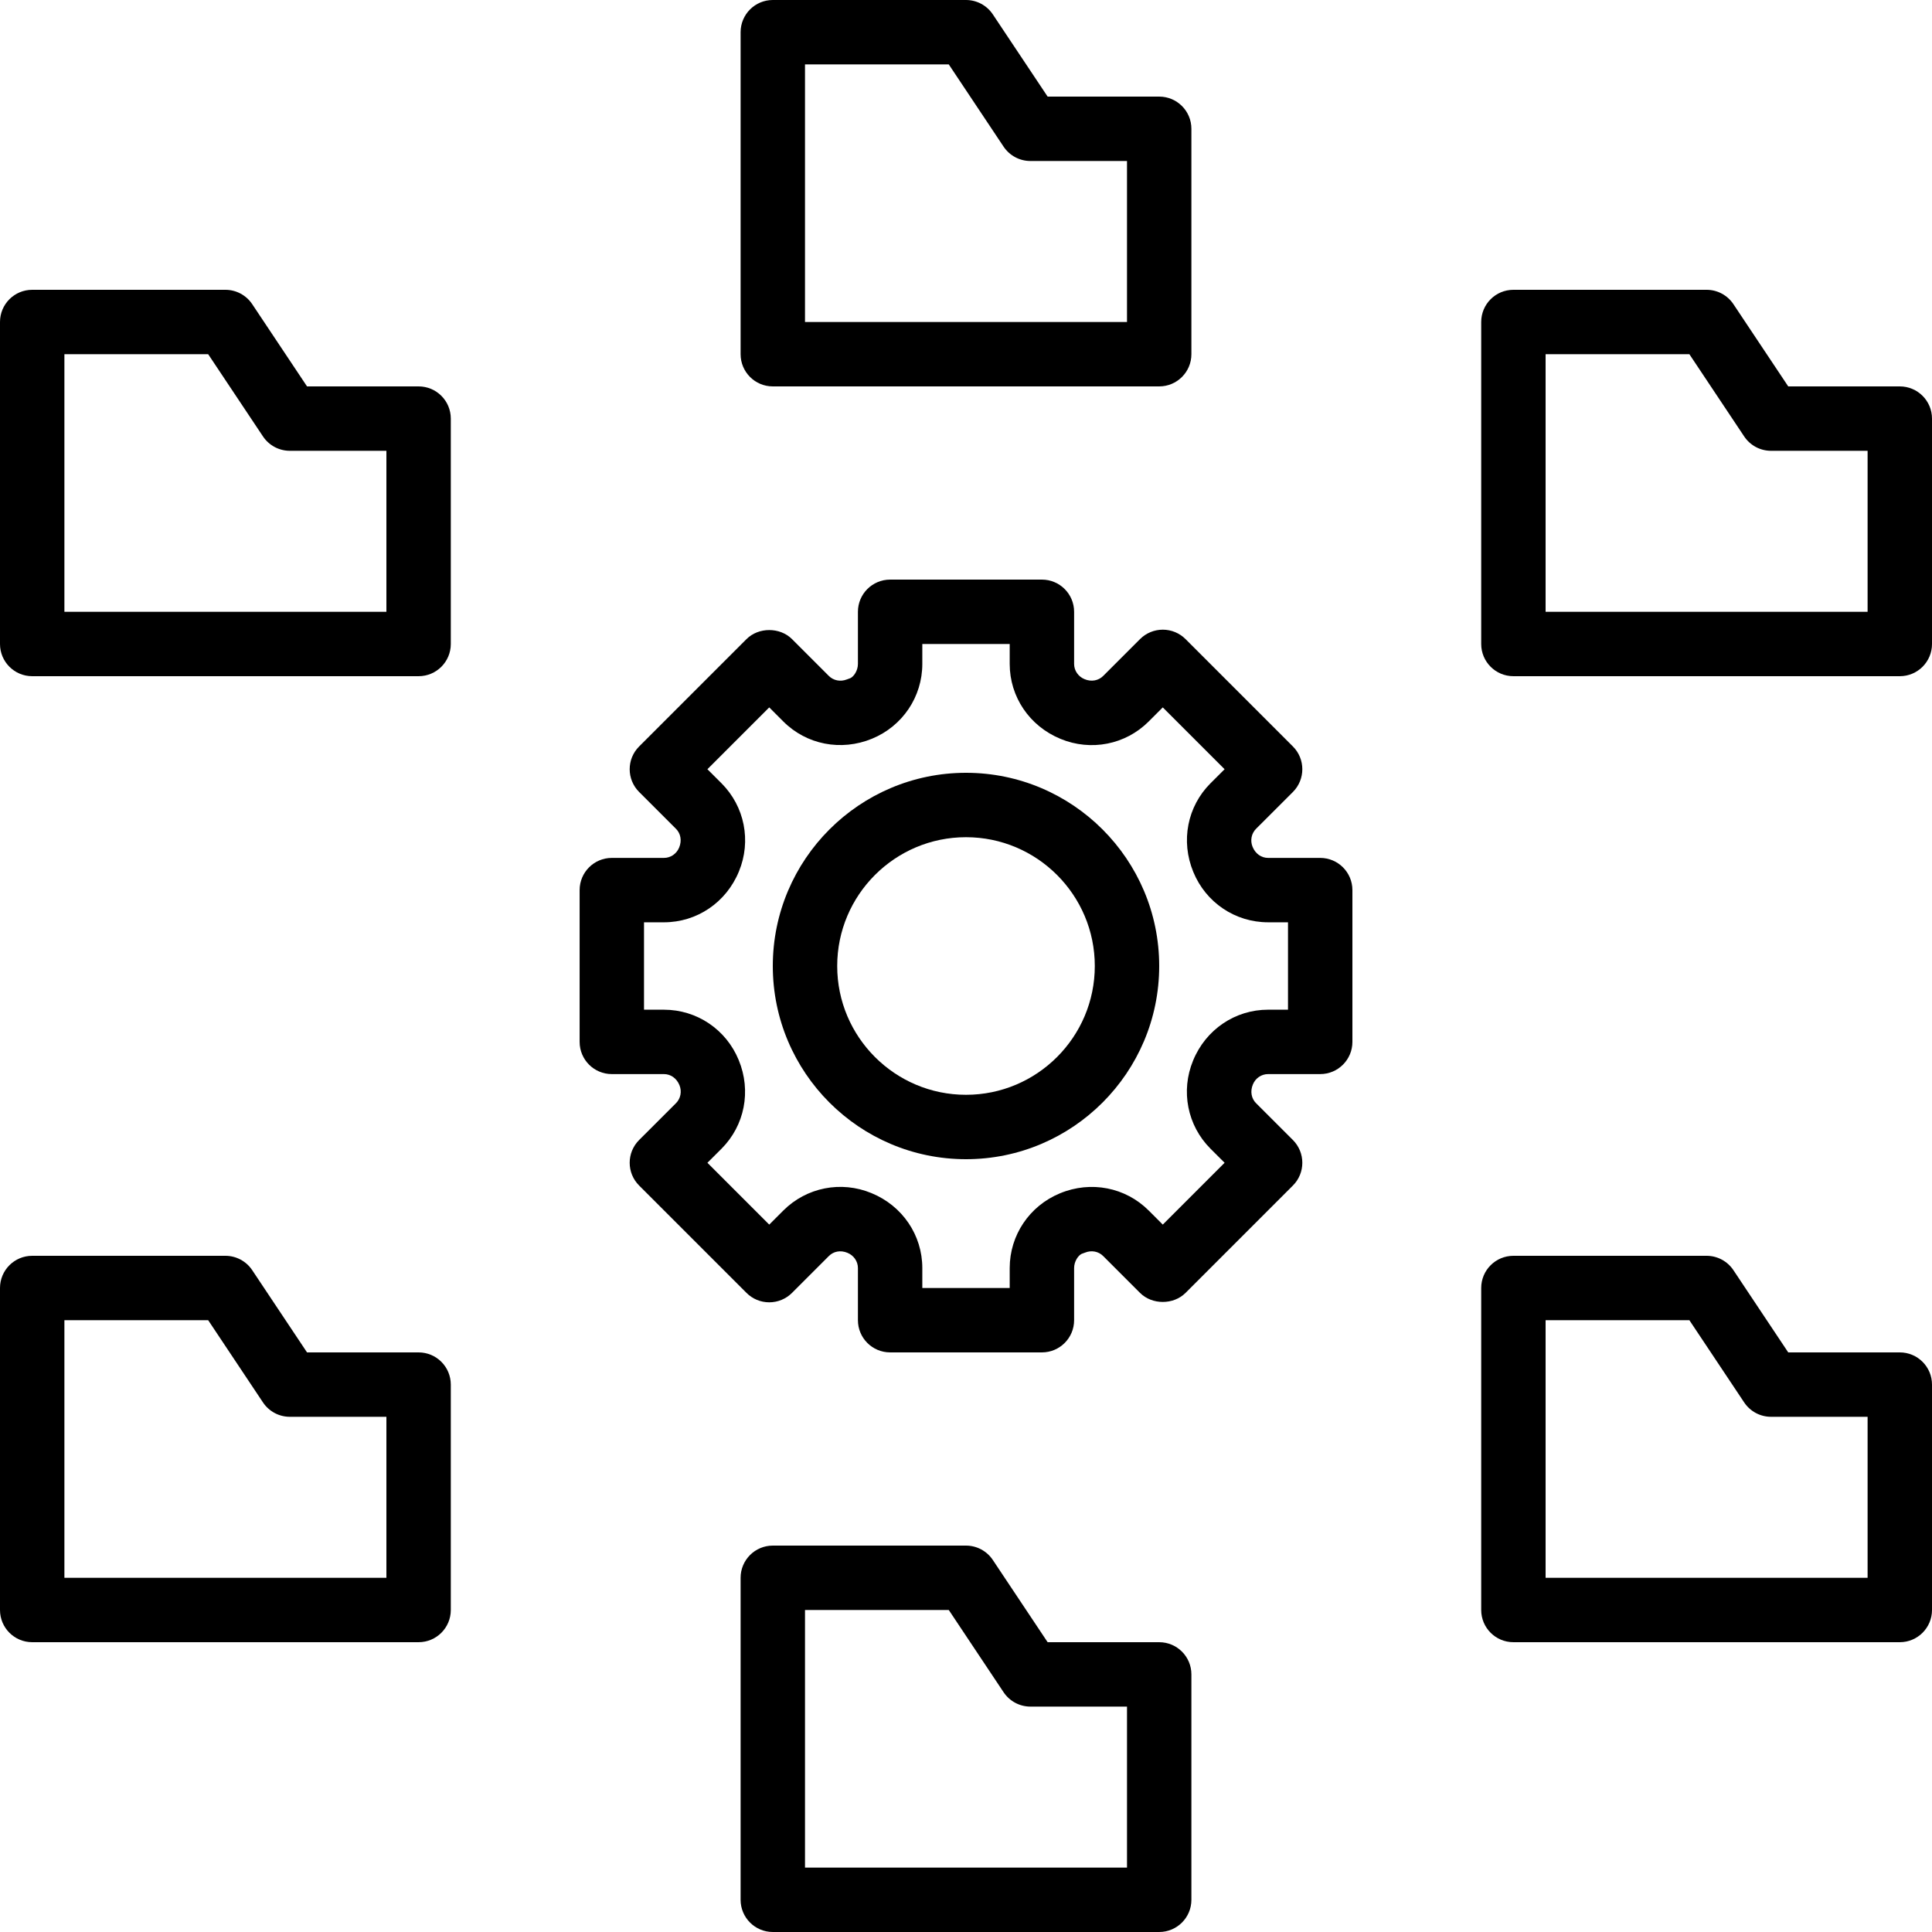 <?xml version="1.0" encoding="iso-8859-1"?>
<!-- Generator: Adobe Illustrator 19.0.0, SVG Export Plug-In . SVG Version: 6.00 Build 0)  -->
<svg version="1.1" id="Layer_1" xmlns="http://www.w3.org/2000/svg" xmlns:xlink="http://www.w3.org/1999/xlink" x="0px" y="0px"
	 viewBox="0 0 512 512" style="enable-background:new 0 0 512 512;" xml:space="preserve">
<g>
	<g>
		<g>
			<path d="M349.868,227.354h-13.815c-1.758,0-3.345-1.075-4.104-2.927c-0.683-1.664-0.324-3.533,0.913-4.779l9.771-9.762
				c3.328-3.337,3.328-8.738,0-12.066l-28.45-28.45c-1.596-1.604-3.772-2.5-6.033-2.5c-2.261,0-4.429,0.896-6.033,2.5l-9.762,9.762
				c-1.246,1.246-3.132,1.613-4.941,0.853c-1.681-0.691-2.765-2.278-2.765-4.036v-13.815c0-4.719-3.823-8.533-8.533-8.533h-40.226
				c-4.71,0-8.533,3.814-8.533,8.533v13.815c0,1.758-1.084,3.345-2.014,3.772c-0.256,0.077-0.666,0.222-0.913,0.333
				c-1.673,0.666-3.533,0.324-4.779-0.922l-9.762-9.762c-3.2-3.2-8.866-3.2-12.066,0l-28.45,28.45c-3.337,3.328-3.337,8.73,0,12.066
				l9.771,9.762c1.237,1.246,1.596,3.115,0.836,4.958c-0.683,1.673-2.27,2.748-4.028,2.748h-13.815c-4.71,0-8.533,3.814-8.533,8.533
				v40.226c0,4.719,3.823,8.533,8.533,8.533h13.815c1.758,0,3.345,1.075,4.105,2.927c0.683,1.664,0.324,3.533-0.913,4.779
				l-9.771,9.762c-3.337,3.337-3.337,8.738,0,12.066l28.45,28.45c1.596,1.604,3.763,2.5,6.033,2.5c2.261,0,4.429-0.896,6.033-2.5
				l9.762-9.762c1.246-1.254,3.106-1.621,4.941-0.853c1.681,0.691,2.765,2.278,2.765,4.036v13.815c0,4.719,3.823,8.533,8.533,8.533
				h40.226c4.71,0,8.533-3.814,8.533-8.533v-13.815c0-1.758,1.084-3.345,2.014-3.772c0.256-0.077,0.666-0.222,0.913-0.333
				c1.655-0.674,3.533-0.333,4.779,0.922l9.762,9.762c3.2,3.2,8.866,3.2,12.066,0l28.45-28.45c3.328-3.328,3.328-8.73,0-12.066
				l-9.771-9.762c-1.237-1.246-1.596-3.115-0.836-4.958c0.683-1.673,2.27-2.748,4.028-2.748h13.815c4.71,0,8.533-3.814,8.533-8.533
				v-40.226C358.401,231.168,354.578,227.354,349.868,227.354z M341.334,267.58h-5.282c-8.721,0-16.495,5.239-19.874,13.483
				c-3.328,8.055-1.519,17.22,4.617,23.356l3.738,3.729l-16.384,16.384l-3.729-3.729c-6.144-6.144-15.317-7.962-23.518-4.565
				c-8.09,3.337-13.321,11.11-13.321,19.814v5.282h-23.159v-5.282c0-8.704-5.231-16.478-13.474-19.866
				c-8.047-3.337-17.22-1.519-23.364,4.617l-3.729,3.729l-16.384-16.384l3.738-3.729c6.127-6.135,7.945-15.3,4.557-23.492
				c-3.319-8.107-11.093-13.346-19.814-13.346h-5.282V244.42h5.282c8.721,0,16.495-5.24,19.874-13.483
				c3.328-8.055,1.51-17.22-4.617-23.356l-3.738-3.729l16.384-16.384l3.729,3.729c6.135,6.144,15.309,7.953,23.518,4.565
				c8.09-3.336,13.321-11.11,13.321-19.814v-5.282h23.159v5.282c0,8.704,5.231,16.478,13.474,19.866
				c8.064,3.337,17.229,1.527,23.364-4.617l3.729-3.729l16.384,16.384l-3.738,3.729c-6.135,6.135-7.945,15.3-4.557,23.492
				c3.319,8.107,11.093,13.346,19.814,13.346h5.282V267.58z"/>
			<path d="M256,204.8c-28.237,0-51.2,22.963-51.2,51.2s22.963,51.2,51.2,51.2s51.2-22.963,51.2-51.2S284.237,204.8,256,204.8z
				 M256,290.133c-18.825,0-34.133-15.309-34.133-34.133c0-18.825,15.309-34.133,34.133-34.133
				c18.825,0,34.133,15.309,34.133,34.133C290.133,274.825,274.825,290.133,256,290.133z"/>
			<path d="M204.8,102.4h102.4c4.71,0,8.533-3.814,8.533-8.533V34.133c0-4.719-3.823-8.533-8.533-8.533h-29.568L263.1,3.797
				C261.513,1.425,258.85,0,256,0h-51.2c-4.71,0-8.533,3.814-8.533,8.533v85.333C196.267,98.586,200.09,102.4,204.8,102.4z
				 M213.333,17.067h38.101l14.532,21.803c1.587,2.372,4.25,3.797,7.1,3.797h25.6v42.667h-85.333V17.067z"/>
			<path d="M503.467,102.4h-29.568l-14.532-21.803c-1.587-2.372-4.25-3.797-7.1-3.797h-51.2c-4.71,0-8.533,3.814-8.533,8.533v85.333
				c0,4.719,3.823,8.533,8.533,8.533h102.4c4.71,0,8.533-3.814,8.533-8.533v-59.733C512,106.214,508.177,102.4,503.467,102.4z
				 M494.933,162.133H409.6V93.867h38.101l14.532,21.803c1.587,2.372,4.25,3.797,7.1,3.797h25.6V162.133z"/>
			<path d="M110.933,102.4H81.365L66.833,80.597c-1.587-2.372-4.25-3.797-7.1-3.797h-51.2C3.823,76.8,0,80.614,0,85.333v85.333
				c0,4.719,3.823,8.533,8.533,8.533h102.4c4.71,0,8.533-3.814,8.533-8.533v-59.733C119.467,106.214,115.644,102.4,110.933,102.4z
				 M102.4,162.133H17.067V93.867h38.101L69.7,115.669c1.587,2.372,4.25,3.797,7.1,3.797h25.6V162.133z"/>
			<path d="M307.2,435.2h-29.568L263.1,413.397c-1.587-2.372-4.25-3.797-7.1-3.797h-51.2c-4.71,0-8.533,3.814-8.533,8.533v85.333
				c0,4.719,3.823,8.533,8.533,8.533h102.4c4.71,0,8.533-3.814,8.533-8.533v-59.733C315.733,439.014,311.91,435.2,307.2,435.2z
				 M298.667,494.933h-85.333v-68.267h38.101l14.532,21.803c1.587,2.372,4.25,3.797,7.1,3.797h25.6V494.933z"/>
			<path d="M503.467,358.4h-29.568l-14.532-21.803c-1.587-2.372-4.25-3.797-7.1-3.797h-51.2c-4.71,0-8.533,3.814-8.533,8.533v85.333
				c0,4.719,3.823,8.533,8.533,8.533h102.4c4.71,0,8.533-3.814,8.533-8.533v-59.733C512,362.214,508.177,358.4,503.467,358.4z
				 M494.933,418.133H409.6v-68.267h38.101l14.532,21.803c1.587,2.372,4.25,3.797,7.1,3.797h25.6V418.133z"/>
			<path d="M110.933,358.4H81.365l-14.532-21.803c-1.587-2.372-4.25-3.797-7.1-3.797h-51.2c-4.71,0-8.533,3.814-8.533,8.533v85.333
				c0,4.719,3.823,8.533,8.533,8.533h102.4c4.71,0,8.533-3.814,8.533-8.533v-59.733C119.467,362.214,115.644,358.4,110.933,358.4z
				 M102.4,418.133H17.067v-68.267h38.101L69.7,371.669c1.587,2.372,4.25,3.797,7.1,3.797h25.6V418.133z"/>
		</g>
	</g>
</g>
<g>
</g>
<g>
</g>
<g>
</g>
<g>
</g>
<g>
</g>
<g>
</g>
<g>
</g>
<g>
</g>
<g>
</g>
<g>
</g>
<g>
</g>
<g>
</g>
<g>
</g>
<g>
</g>
<g>
</g>
</svg>
